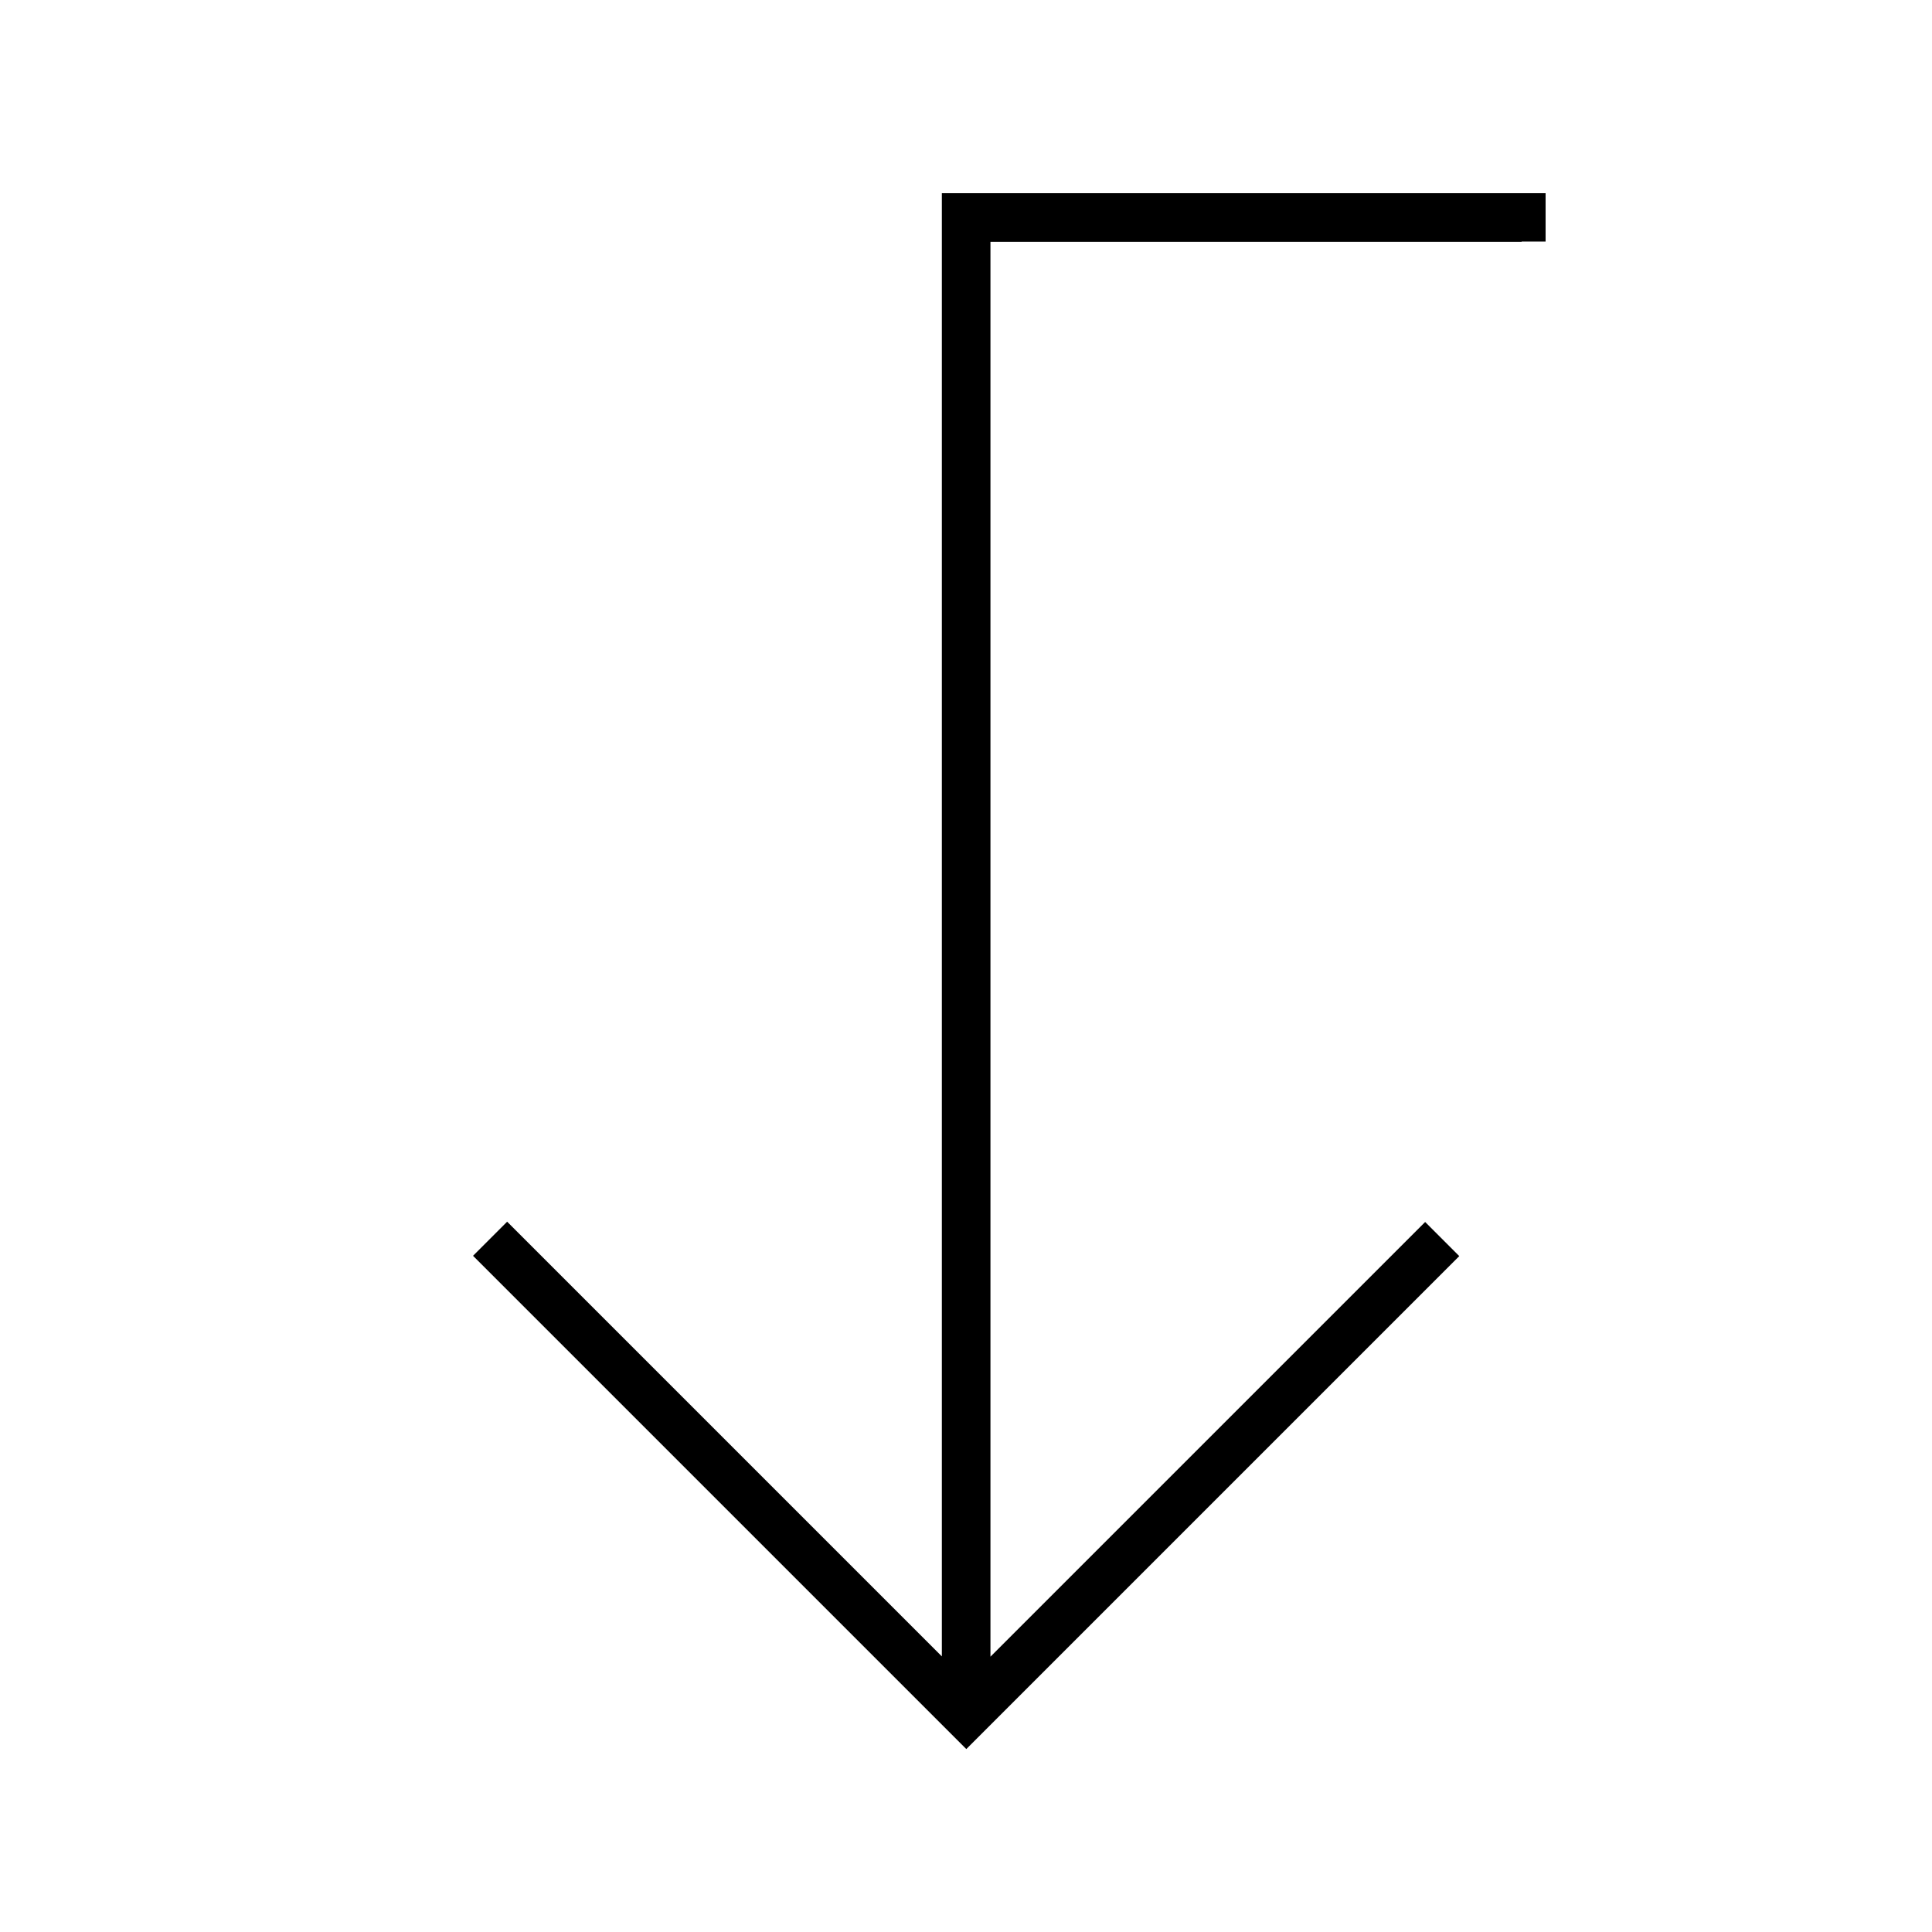 <svg xmlns="http://www.w3.org/2000/svg" viewBox="0 0 640 640"><!--! Font Awesome Pro 7.1.0 by @fontawesome - https://fontawesome.com License - https://fontawesome.com/license (Commercial License) Copyright 2025 Fonticons, Inc. --><path fill="currentColor" d="M504 80L512 80L512 64L312 64L312 548.7L173.7 410.4L168 404.7L156.7 416L162.4 421.7L314.4 573.7L320.1 579.4L483.4 416.1L472.1 404.8L328.1 548.8L328.1 80.1L504.1 80.1z"/></svg>